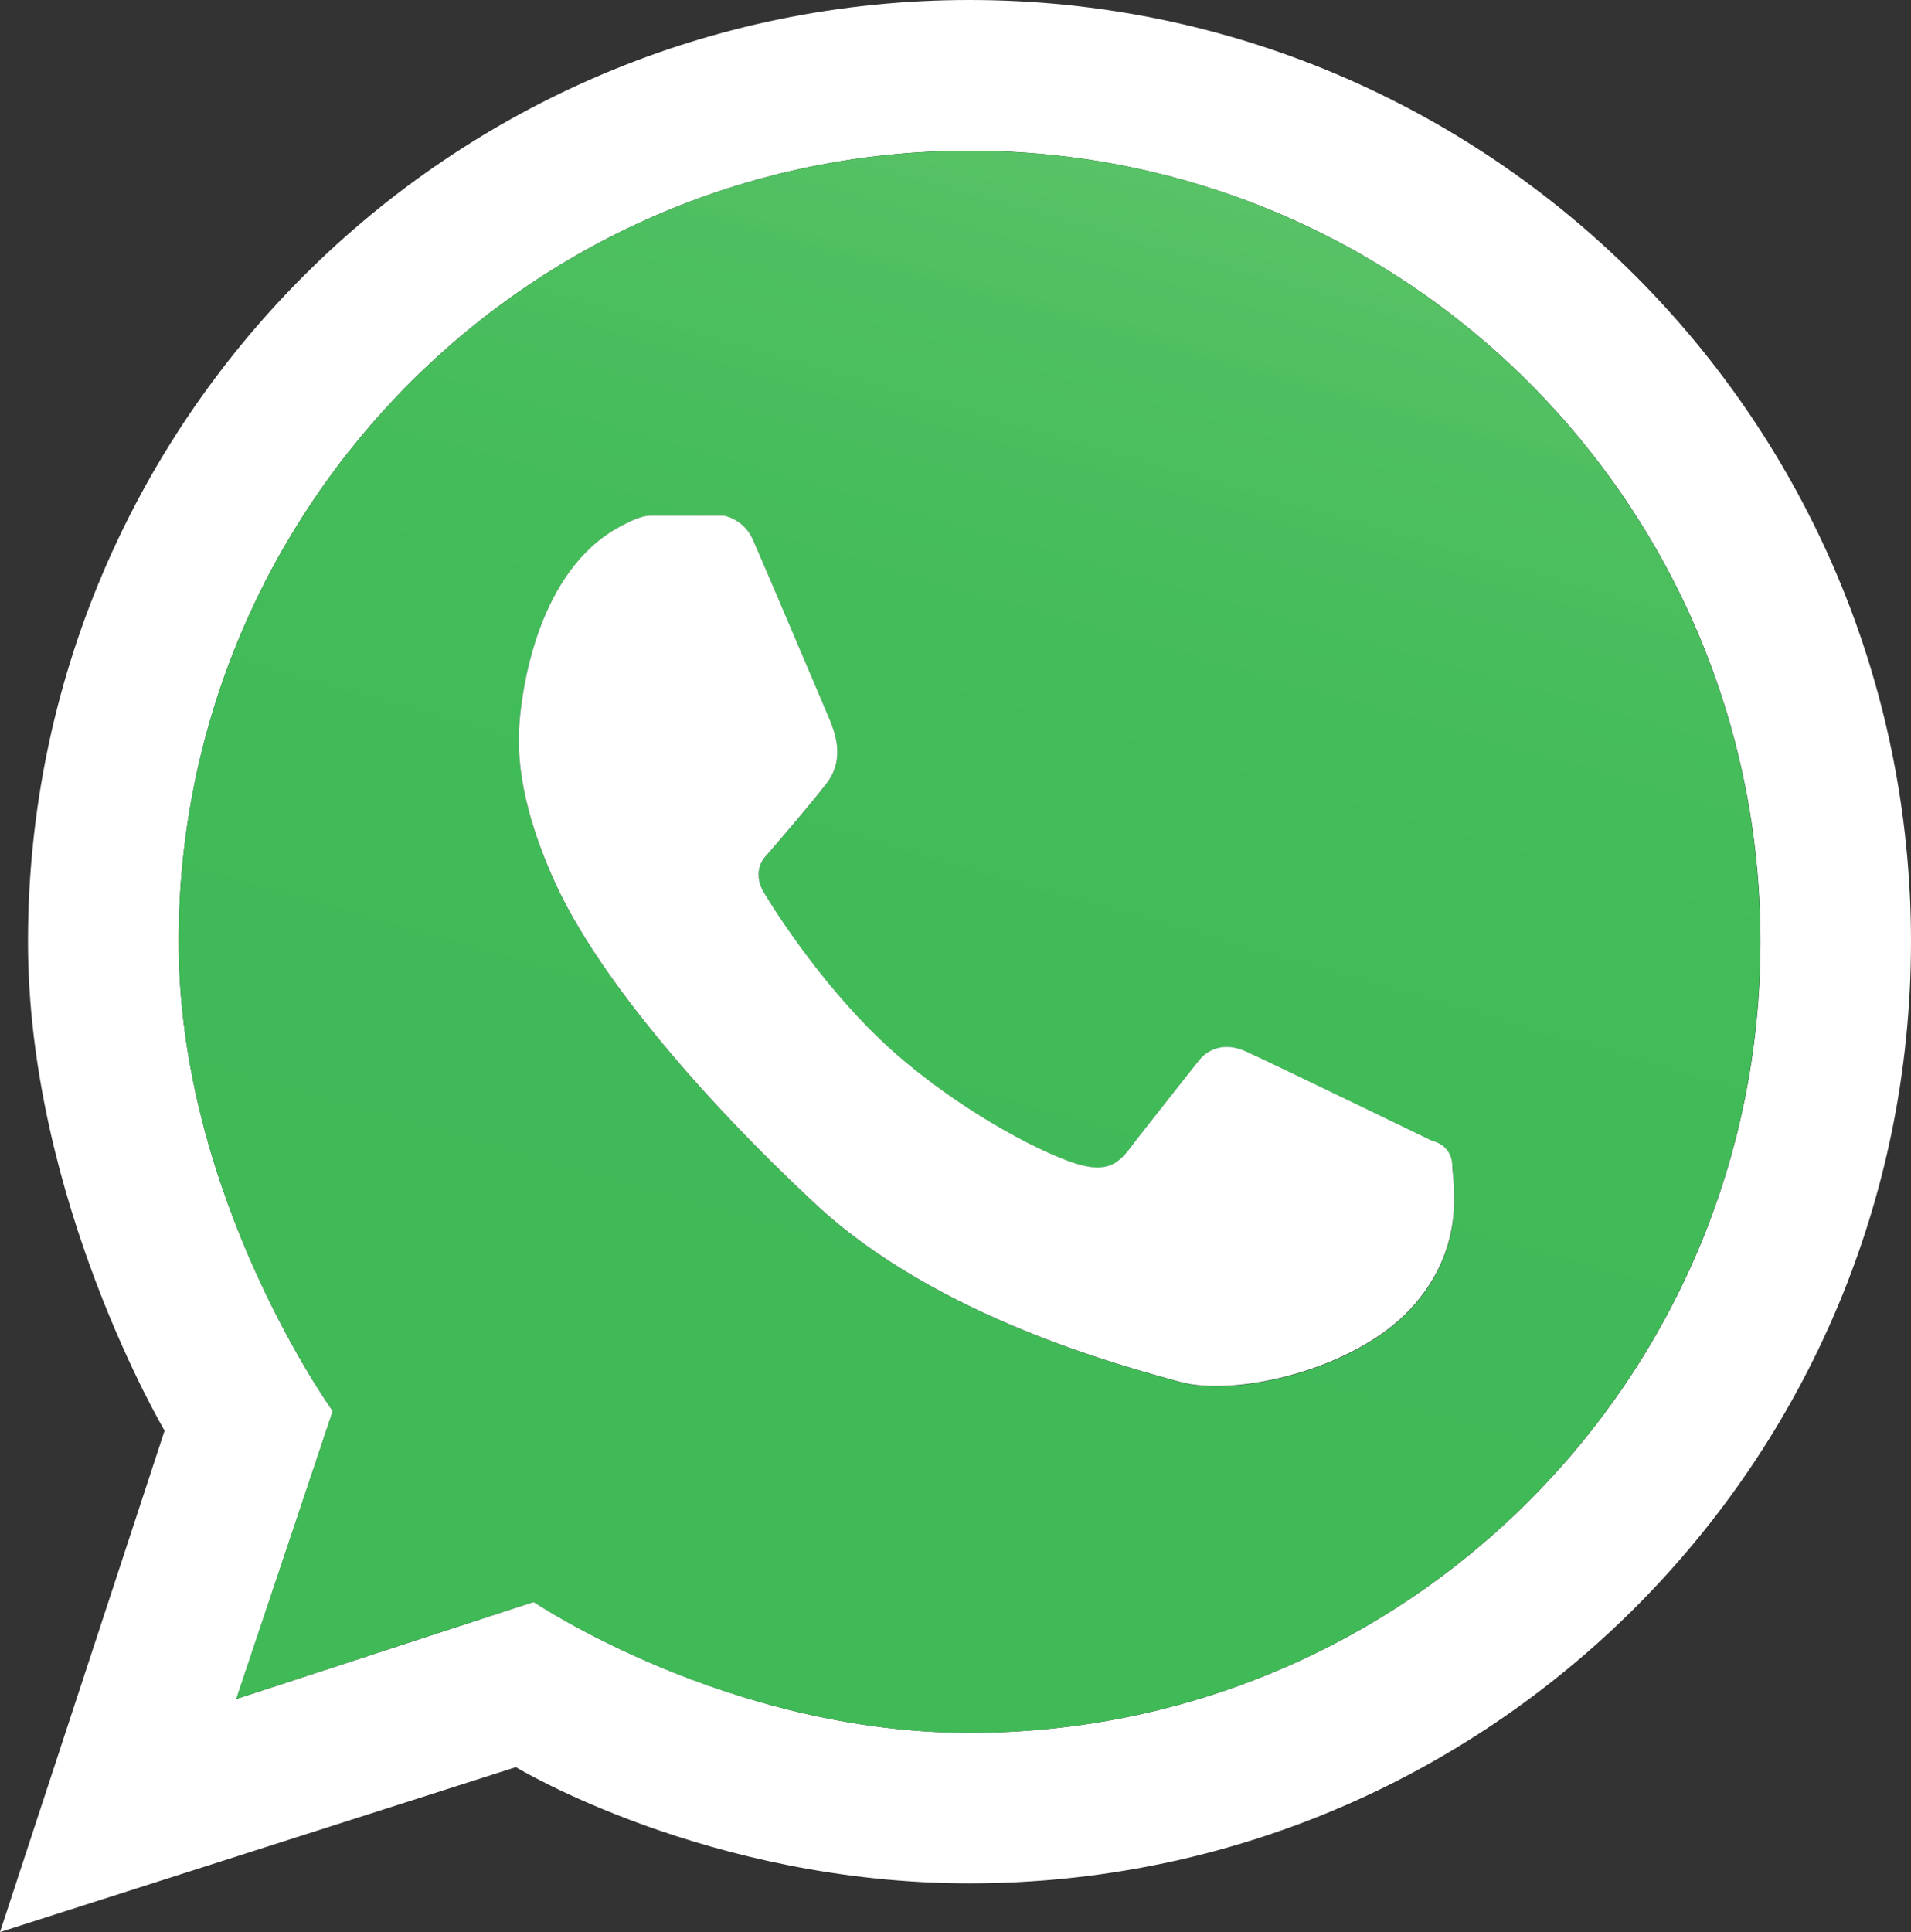 <svg xmlns="http://www.w3.org/2000/svg" xmlns:xlink="http://www.w3.org/1999/xlink" id="Camada_2" data-name="Camada 2" viewBox="0 0 120.88 122.19"><rect x="0" y="0" width="120.88" height="122.19" fill="#333333" stroke="none"/><defs><style>      .cls-1 {        fill: url(#Gradiente_sem_nome_2);      }      .cls-1, .cls-2, .cls-3 {        stroke-width: 0px;      }      .cls-2 {        fill: none;      }      .cls-4 {        clip-path: url(#clippath-1);      }      .cls-3 {        fill: #fff;      }      .cls-5 {        clip-path: url(#clippath);      }    </style><clipPath id="clippath"><rect class="cls-2" x="11.13" y="9.52" width="100.35" height="100.35"></rect></clipPath><clipPath id="clippath-1"><path class="cls-2" d="m11.3,59.56c0,16.18,9.75,29.68,9.75,29.68l-6.11,18.21,18.81-6.14s12.26,8.28,27.57,8.28c27.63,0,50.03-22.4,50.03-50.03S88.95,9.53,61.33,9.53,11.3,31.93,11.3,59.56m63.29,27.83c-3.56-.99-15.34-4.08-23.01-11.24-7.68-7.16-13.9-14.7-16.44-20.26-2.54-5.56-2.4-8.86-2.26-10.41s.96-8.76,5.78-11.84c0,0,1.61-1.02,2.45-1.02h4.69s1.26.22,1.83,1.53c.58,1.31,4.53,10.61,4.83,11.32.29.72,1.06,2.49-.17,4.08s-3.81,4.56-3.81,4.56c0,0-1.02.92-.14,2.38.88,1.46,3.99,6.28,8.06,9.93,4.07,3.64,9.05,6.32,11.53,7.14,2.48.82,3.03-.27,3.98-1.5.95-1.22,3.91-4.96,3.91-4.96,0,0,1.02-1.5,3.02-.58,2.01.92,11.77,5.65,11.77,5.65,0,0,1.19.2,1.26,1.53.07,1.33.88,5.29-2.65,9.11-2.88,3.11-8.42,4.87-12.29,4.86-.88,0-1.67-.09-2.33-.27"></path></clipPath><linearGradient id="Gradiente_sem_nome_2" data-name="Gradiente sem nome 2" x1="-1224.07" y1="598.47" x2="-1223.78" y2="598.47" gradientTransform="translate(-113859.56 -582884.86) rotate(-75) scale(435.97)" gradientUnits="userSpaceOnUse"><stop offset="0" stop-color="#40ba57"></stop><stop offset=".25" stop-color="#40ba57"></stop><stop offset=".38" stop-color="#40ba58"></stop><stop offset=".44" stop-color="#40bb58"></stop><stop offset=".5" stop-color="#41bb58"></stop><stop offset=".53" stop-color="#42bb59"></stop><stop offset=".56" stop-color="#42bb59"></stop><stop offset=".59" stop-color="#43bb59"></stop><stop offset=".61" stop-color="#44bc5a"></stop><stop offset=".62" stop-color="#44bc5a"></stop><stop offset=".64" stop-color="#45bc5a"></stop><stop offset=".66" stop-color="#46bc5b"></stop><stop offset=".67" stop-color="#46bd5b"></stop><stop offset=".69" stop-color="#47bd5c"></stop><stop offset=".7" stop-color="#48bd5c"></stop><stop offset=".71" stop-color="#49bd5d"></stop><stop offset=".72" stop-color="#49bd5d"></stop><stop offset=".73" stop-color="#4abe5d"></stop><stop offset=".73" stop-color="#4abe5d"></stop><stop offset=".74" stop-color="#4bbe5e"></stop><stop offset=".75" stop-color="#4bbe5e"></stop><stop offset=".76" stop-color="#4cbe5e"></stop><stop offset=".77" stop-color="#4cbf5f"></stop><stop offset=".77" stop-color="#4dbf5f"></stop><stop offset=".78" stop-color="#4ebf60"></stop><stop offset=".79" stop-color="#4ebf60"></stop><stop offset=".8" stop-color="#4fbf60"></stop><stop offset=".8" stop-color="#50c061"></stop><stop offset=".81" stop-color="#51c061"></stop><stop offset=".82" stop-color="#51c062"></stop><stop offset=".83" stop-color="#52c162"></stop><stop offset=".84" stop-color="#53c163"></stop><stop offset=".84" stop-color="#54c163"></stop><stop offset=".84" stop-color="#54c164"></stop><stop offset=".85" stop-color="#55c164"></stop><stop offset=".85" stop-color="#55c264"></stop><stop offset=".86" stop-color="#56c264"></stop><stop offset=".86" stop-color="#56c265"></stop><stop offset=".86" stop-color="#57c265"></stop><stop offset=".87" stop-color="#57c265"></stop><stop offset=".87" stop-color="#58c266"></stop><stop offset=".88" stop-color="#58c366"></stop><stop offset=".88" stop-color="#59c366"></stop><stop offset=".88" stop-color="#59c367"></stop><stop offset=".89" stop-color="#5ac367"></stop><stop offset=".89" stop-color="#5ac367"></stop><stop offset=".89" stop-color="#5bc468"></stop><stop offset=".9" stop-color="#5bc468"></stop><stop offset=".9" stop-color="#5cc468"></stop><stop offset=".91" stop-color="#5dc469"></stop><stop offset=".91" stop-color="#5dc469"></stop><stop offset=".91" stop-color="#5ec56a"></stop><stop offset=".92" stop-color="#5ec56a"></stop><stop offset=".92" stop-color="#5fc56a"></stop><stop offset=".93" stop-color="#60c56b"></stop><stop offset=".93" stop-color="#60c56b"></stop><stop offset=".93" stop-color="#61c66c"></stop><stop offset=".94" stop-color="#62c66c"></stop><stop offset=".94" stop-color="#62c66d"></stop><stop offset=".95" stop-color="#63c66d"></stop><stop offset=".95" stop-color="#64c76e"></stop><stop offset=".95" stop-color="#64c76e"></stop><stop offset=".96" stop-color="#65c76e"></stop><stop offset=".96" stop-color="#66c76f"></stop><stop offset=".97" stop-color="#66c76f"></stop><stop offset="1" stop-color="#66c76f"></stop></linearGradient></defs><g id="Camada_1-2" data-name="Camada 1"><g id="surface1"><path class="cls-3" d="m61.33,109.59c-15.31,0-27.57-8.28-27.57-8.28l-18.81,6.14,6.1-18.21s-9.75-13.5-9.75-29.68c0-27.63,22.4-50.03,50.03-50.03s50.03,22.4,50.03,50.03-22.4,50.03-50.03,50.03M61.33,0C28.43,0,1.77,26.66,1.77,59.56c0,16.33,8.64,30.92,8.64,30.92L0,122.19l32.63-10.43s12.12,7.35,28.69,7.35c32.89,0,59.56-26.66,59.56-59.56S94.22,0,61.33,0"></path><g class="cls-5"><g class="cls-4"><path class="cls-1" d="m104.65,134.6L-13.72,102.88,18-15.49l118.37,31.72-31.72,118.37Z"></path></g></g><path class="cls-3" d="m91.86,73.68c.07,1.33.88,5.29-2.65,9.11-3.54,3.82-11.06,5.59-14.62,4.59-3.56-.99-15.34-4.08-23.01-11.24-7.68-7.16-13.9-14.7-16.44-20.26-2.54-5.56-2.4-8.86-2.26-10.41s.96-8.76,5.78-11.84c0,0,1.61-1.02,2.45-1.02h4.69s1.26.22,1.83,1.53c.58,1.31,4.53,10.61,4.83,11.32.29.72,1.06,2.49-.17,4.08s-3.81,4.56-3.81,4.56c0,0-1.02.92-.14,2.38.88,1.46,3.99,6.28,8.06,9.93,4.07,3.64,9.05,6.32,11.53,7.14s3.03-.27,3.98-1.5c.95-1.22,3.91-4.96,3.91-4.96,0,0,1.02-1.5,3.02-.58,2.01.92,11.77,5.65,11.77,5.65,0,0,1.19.2,1.26,1.53"></path></g></g></svg>